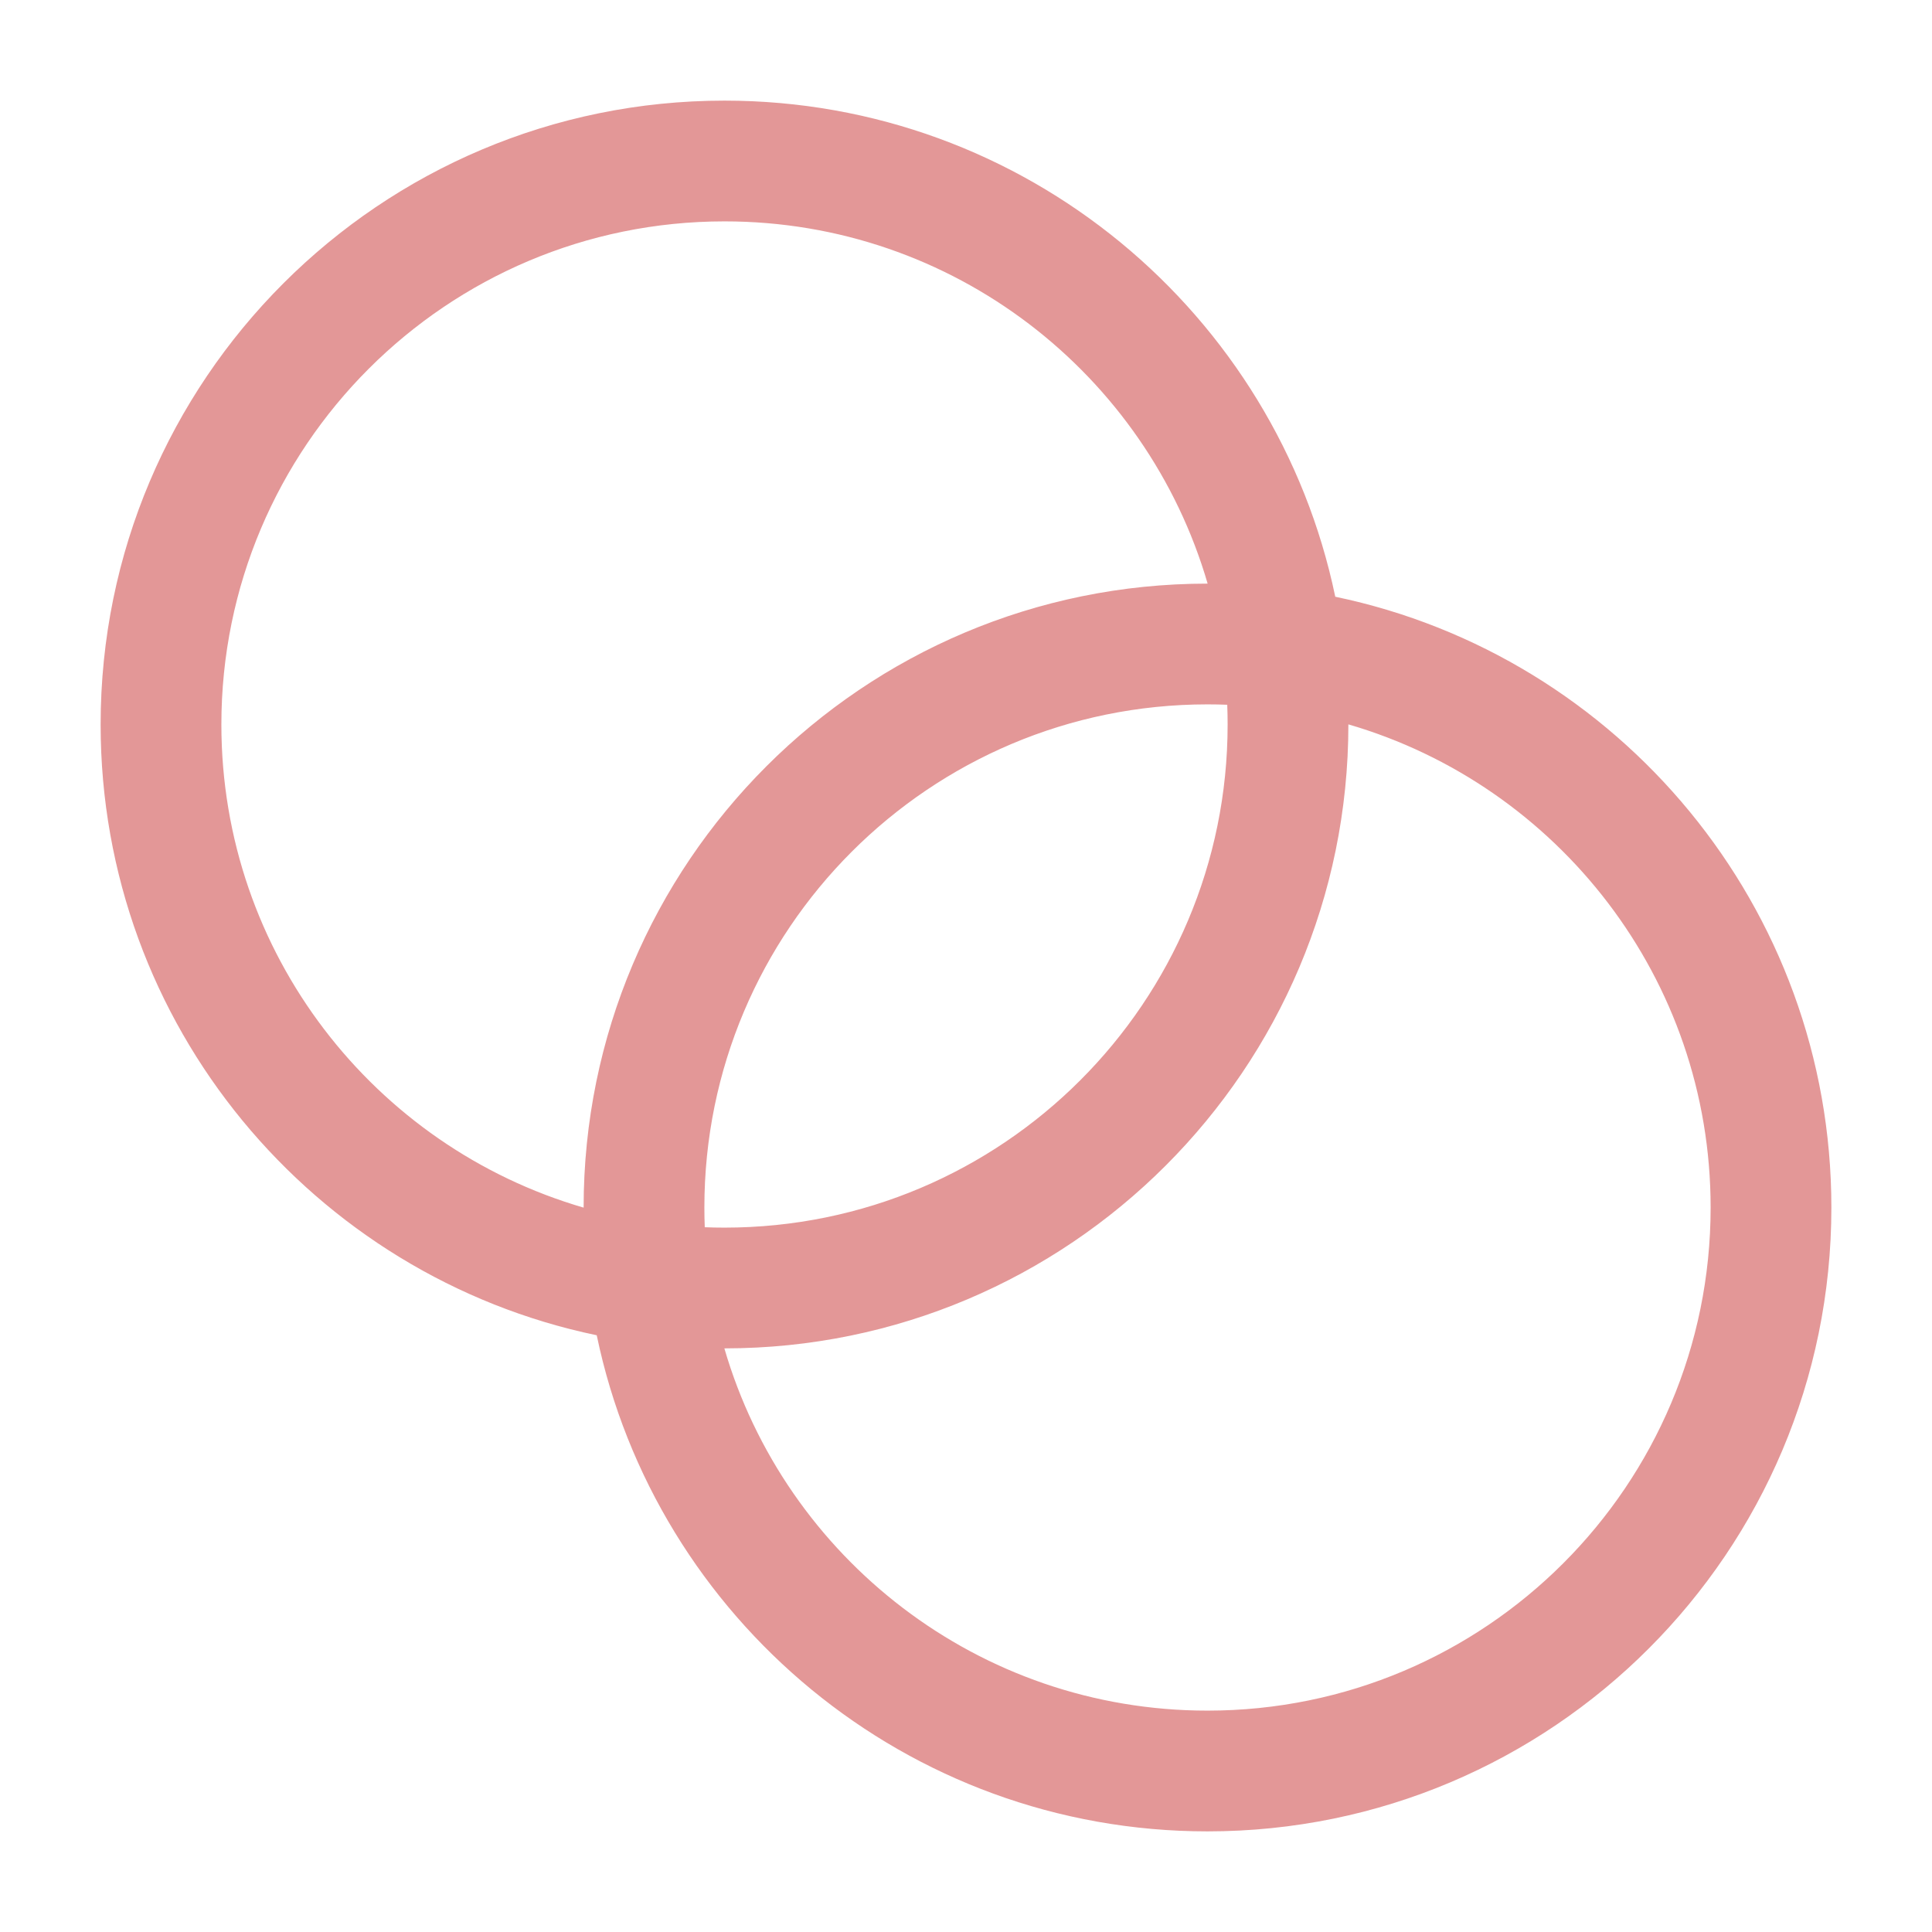 <svg width="60" height="60" viewBox="0 0 60 60" fill="none" xmlns="http://www.w3.org/2000/svg">
<g opacity="0.5">
<path fill-rule="evenodd" clip-rule="evenodd" d="M22.5 6.875C13.871 6.875 6.875 13.871 6.875 22.5C6.875 29.611 11.625 35.612 18.125 37.504C18.125 37.503 18.125 37.501 18.125 37.5C18.125 26.799 26.799 18.125 37.5 18.125C37.501 18.125 37.503 18.125 37.504 18.125C35.612 11.625 29.611 6.875 22.5 6.875ZM41.468 18.532C39.637 9.735 31.84 3.125 22.5 3.125C11.8 3.125 3.125 11.8 3.125 22.5C3.125 31.84 9.735 39.637 18.532 41.468C20.363 50.265 28.16 56.875 37.5 56.875C48.2 56.875 56.875 48.2 56.875 37.5C56.875 28.16 50.265 20.363 41.468 18.532ZM38.113 21.887C37.91 21.879 37.705 21.875 37.5 21.875C28.87 21.875 21.875 28.87 21.875 37.5C21.875 37.705 21.879 37.91 21.887 38.113C22.09 38.121 22.295 38.125 22.5 38.125C31.13 38.125 38.125 31.13 38.125 22.5C38.125 22.295 38.121 22.09 38.113 21.887ZM22.496 41.875C22.497 41.875 22.499 41.875 22.5 41.875C33.2 41.875 41.875 33.2 41.875 22.5C41.875 22.499 41.875 22.497 41.875 22.496C48.375 24.388 53.125 30.389 53.125 37.5C53.125 46.13 46.13 53.125 37.5 53.125C30.389 53.125 24.388 48.375 22.496 41.875Z" fill="#C7302F"/>
</g>
</svg>
